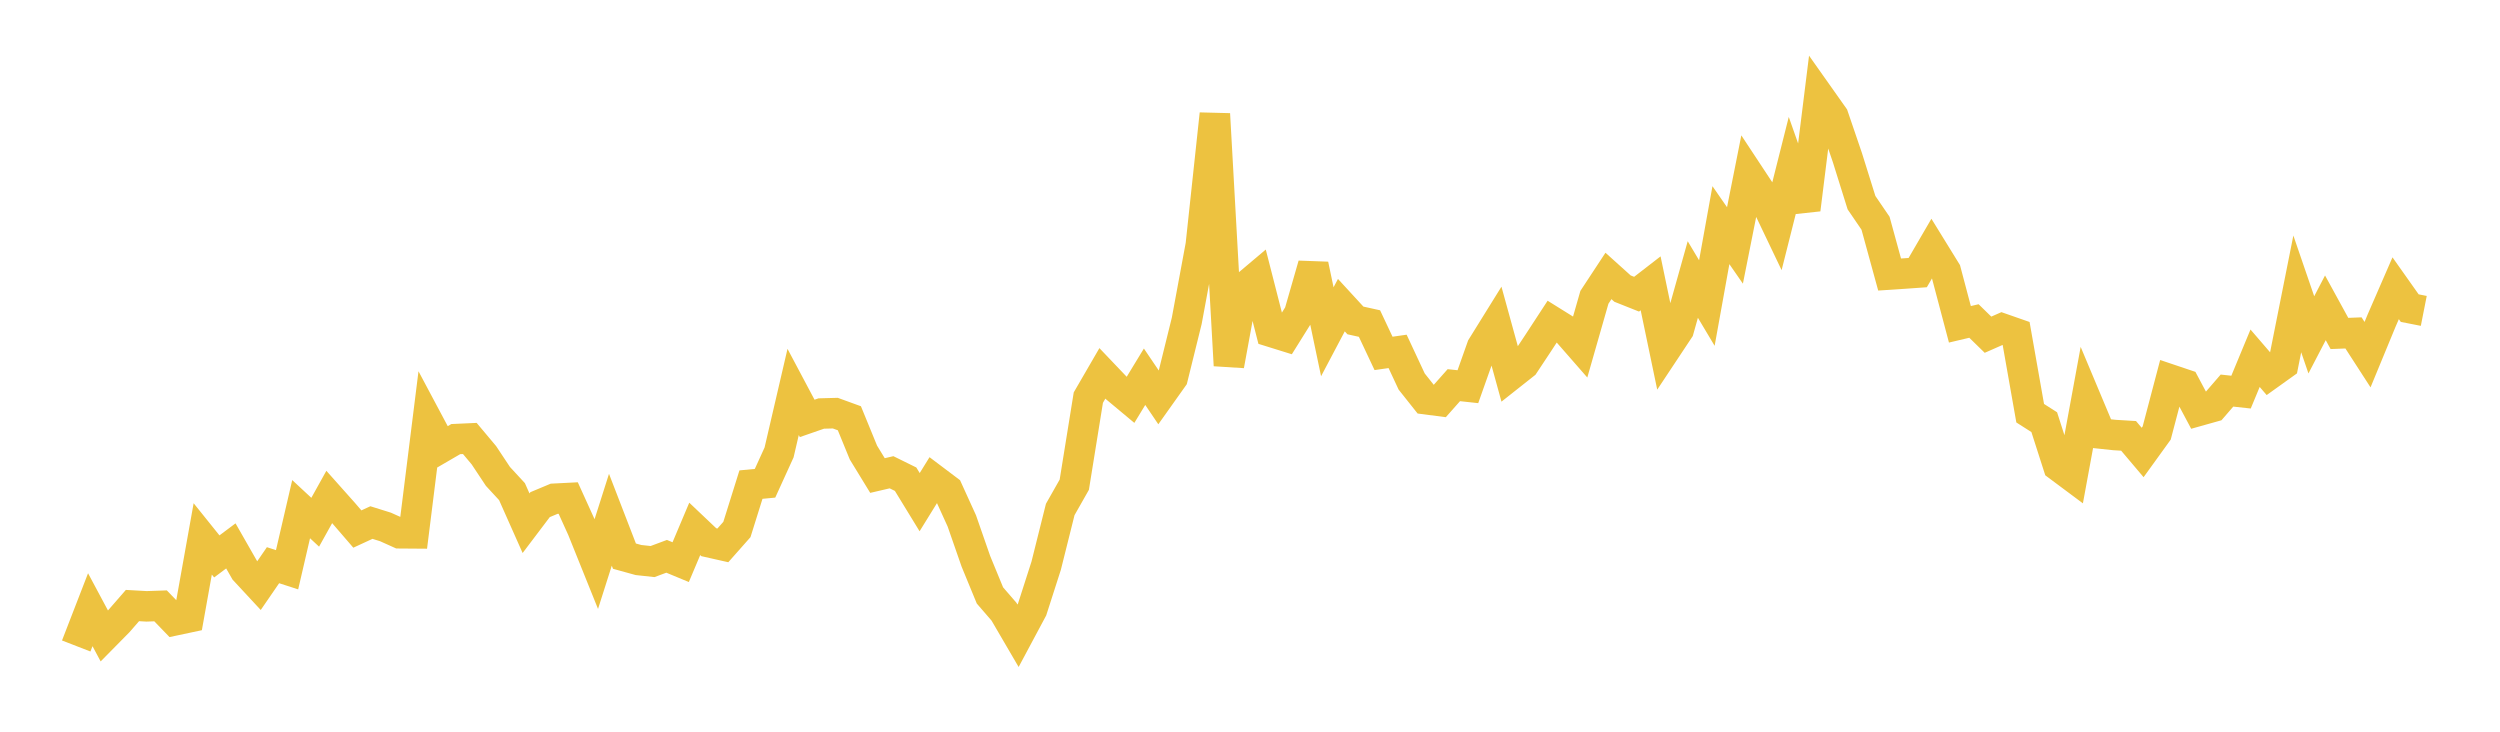 <svg width="164" height="48" xmlns="http://www.w3.org/2000/svg" xmlns:xlink="http://www.w3.org/1999/xlink"><path fill="none" stroke="rgb(237,194,64)" stroke-width="2" d="M5,42.377L5.922,39.997L6.844,41.72L7.766,40.785L8.689,39.724L9.611,39.776L10.533,39.744L11.455,40.699L12.377,40.503L13.299,35.352L14.222,36.501L15.144,35.811L16.066,37.425L16.988,38.419L17.91,37.077L18.832,37.376L19.754,33.401L20.677,34.259L21.599,32.601L22.521,33.636L23.443,34.705L24.365,34.279L25.287,34.567L26.21,34.982L27.132,34.989L28.054,27.61L28.976,29.341L29.898,28.805L30.82,28.763L31.743,29.863L32.665,31.253L33.587,32.251L34.509,34.323L35.431,33.104L36.353,32.718L37.275,32.671L38.198,34.704L39.12,36.994L40.042,34.095L40.964,36.483L41.886,36.738L42.808,36.838L43.731,36.494L44.653,36.877L45.575,34.695L46.497,35.569L47.419,35.777L48.341,34.735L49.263,31.79L50.186,31.702L51.108,29.678L52.03,25.711L52.952,27.447L53.874,27.127L54.796,27.102L55.719,27.438L56.641,29.688L57.563,31.195L58.485,30.98L59.407,31.435L60.329,32.942L61.251,31.45L62.174,32.146L63.096,34.172L64.018,36.821L64.94,39.061L65.862,40.127L66.784,41.706L67.707,39.98L68.629,37.11L69.551,33.422L70.473,31.797L71.395,26.082L72.317,24.492L73.24,25.461L74.162,26.23L75.084,24.714L76.006,26.077L76.928,24.779L77.85,21.047L78.772,16.077L79.695,7.479L80.617,23.971L81.539,18.941L82.461,18.163L83.383,21.768L84.305,22.055L85.228,20.577L86.15,17.371L87.072,21.764L87.994,20.018L88.916,21.021L89.838,21.225L90.76,23.183L91.683,23.051L92.605,25.027L93.527,26.188L94.449,26.308L95.371,25.267L96.293,25.367L97.216,22.763L98.138,21.278L99.06,24.628L99.982,23.899L100.904,22.506L101.826,21.094L102.749,21.669L103.671,22.724L104.593,19.504L105.515,18.102L106.437,18.932L107.359,19.299L108.281,18.586L109.204,23.013L110.126,21.623L111.048,18.335L111.97,19.88L112.892,14.77L113.814,16.101L114.737,11.463L115.659,12.861L116.581,14.79L117.503,11.13L118.425,13.743L119.347,6.336L120.269,7.64L121.192,10.346L122.114,13.294L123.036,14.646L123.958,18.009L124.88,17.948L125.802,17.883L126.725,16.296L127.647,17.791L128.569,21.275L129.491,21.057L130.413,21.957L131.335,21.551L132.257,21.873L133.18,27.106L134.102,27.694L135.024,30.569L135.946,31.256L136.868,26.24L137.79,28.439L138.713,28.537L139.635,28.593L140.557,29.682L141.479,28.405L142.401,24.905L143.323,25.215L144.246,26.947L145.168,26.688L146.09,25.622L147.012,25.723L147.934,23.5L148.856,24.571L149.778,23.911L150.701,19.279L151.623,21.966L152.545,20.193L153.467,21.875L154.389,21.839L155.311,23.265L156.234,21.029L157.156,18.909L158.078,20.213L159,20.395"></path></svg>